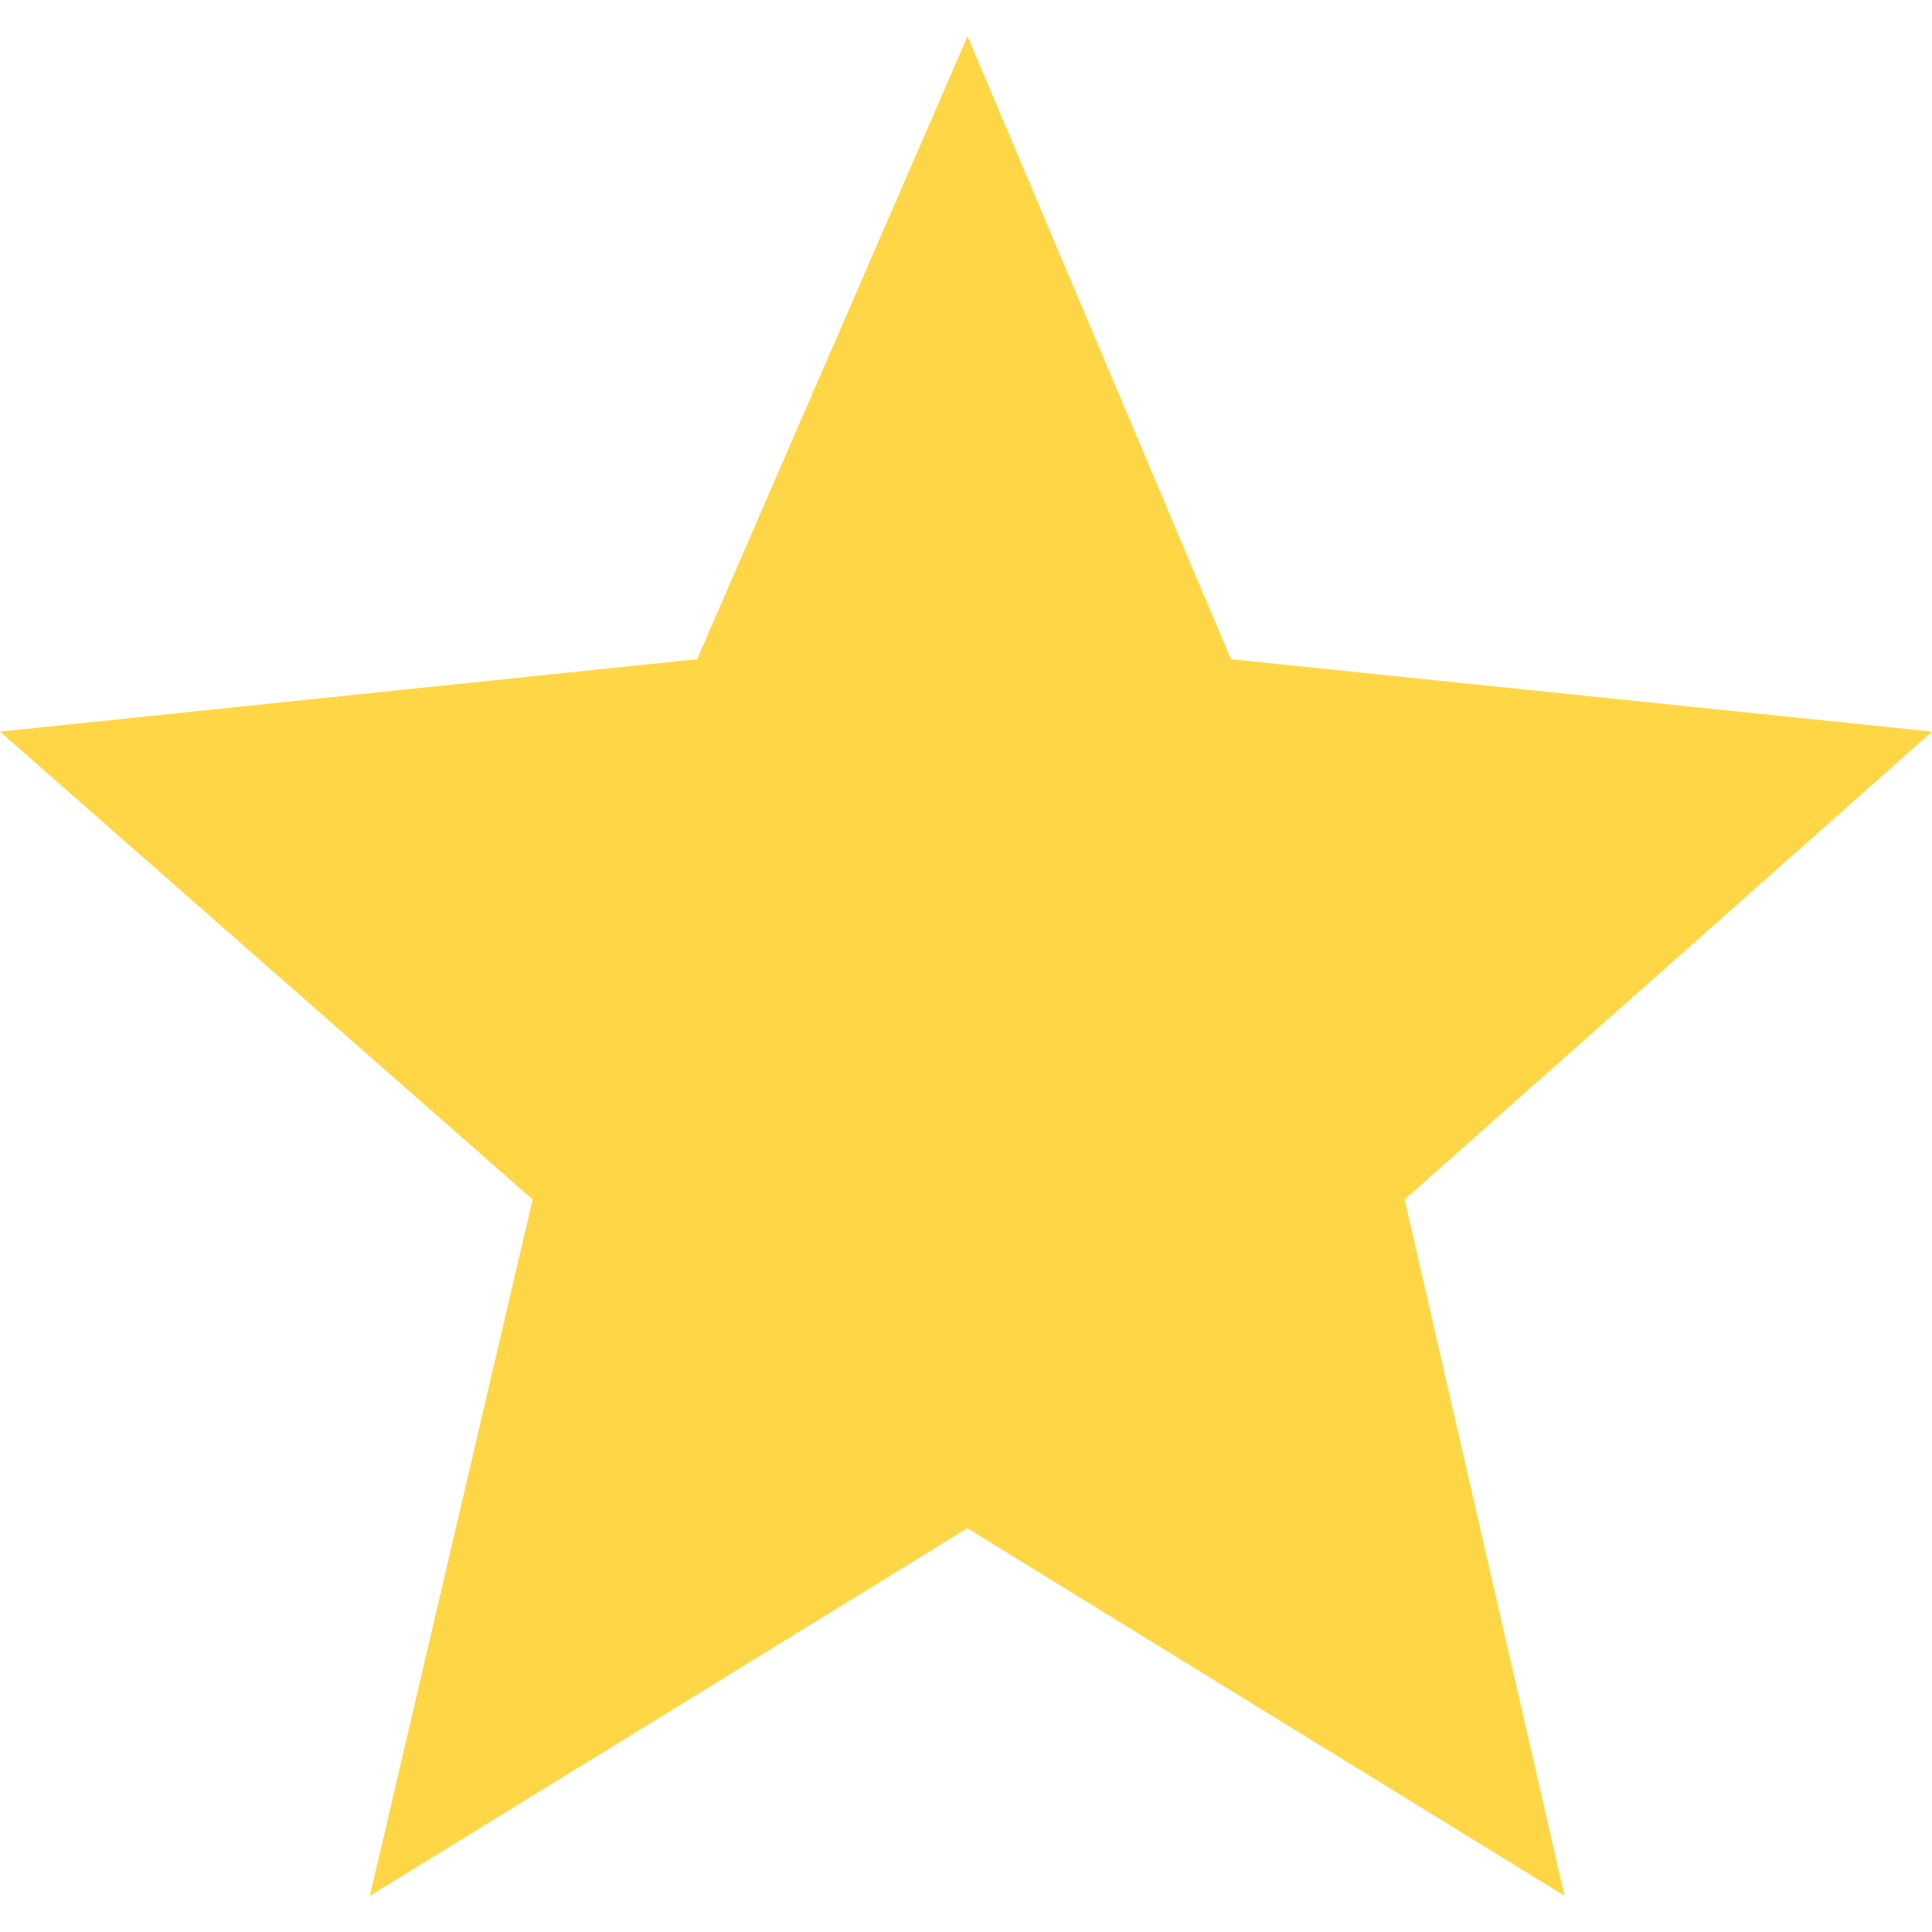 <svg xmlns="http://www.w3.org/2000/svg" xmlns:xlink="http://www.w3.org/1999/xlink" width="256px"
  height="256px" viewBox="0 0 32 32">
  <path fill="#FFD645"
    d="M20.388,10.918L32,12.118l-8.735,7.749L25.914,31.4l-9.893-6.088L6.127,31.4l2.695-11.533L0,12.118
  l11.547-1.2L16.026,0.6L20.388,10.918z" />
</svg>